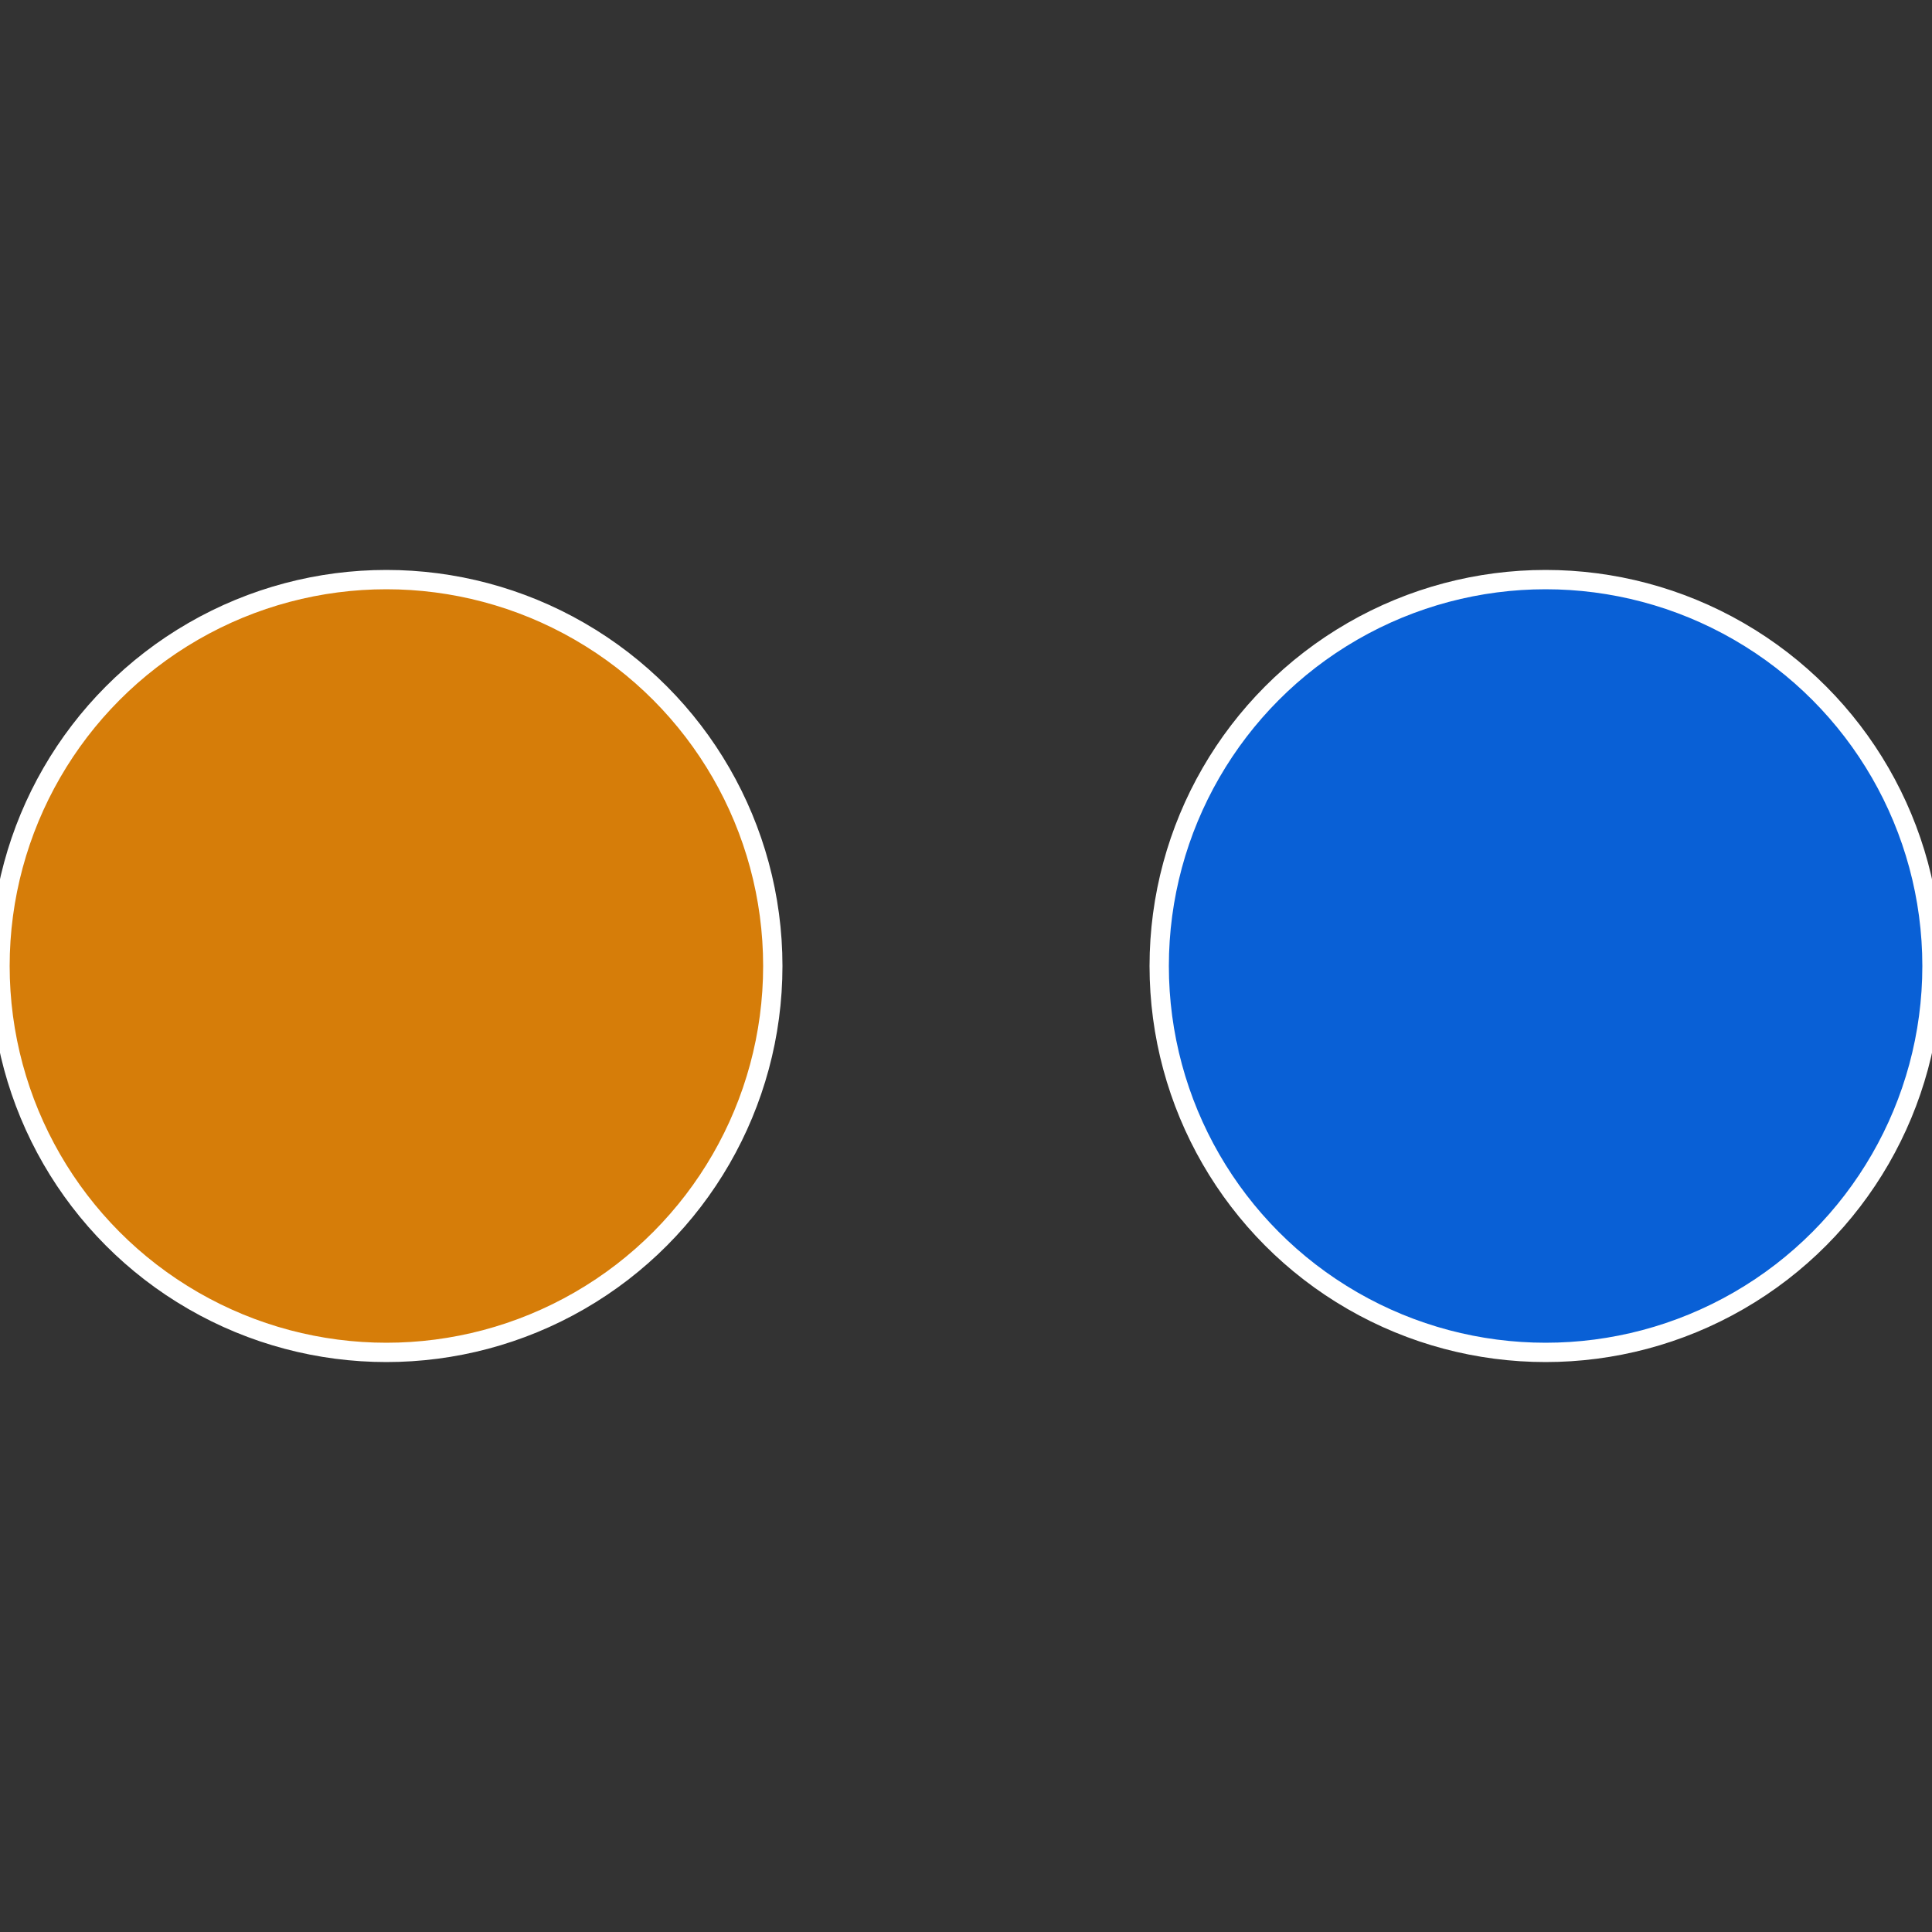 <?xml version="1.0" standalone="no"?>
<svg width="500" height="500" viewBox="-1 -1 2 2" xmlns="http://www.w3.org/2000/svg">
 
                <rect x="-1" y="-1" width="2" height="2" fill="#333333" stroke="none"/>
 
                <circle cx="0.6" cy="0" r="0.4" fill="#0960d6" stroke="#fff" stroke-width="1%" />
             
                <circle cx="-0.6" cy="7.3478807948841E-17" r="0.4" fill="#d67d09" stroke="#fff" stroke-width="1%" />
            </svg>
